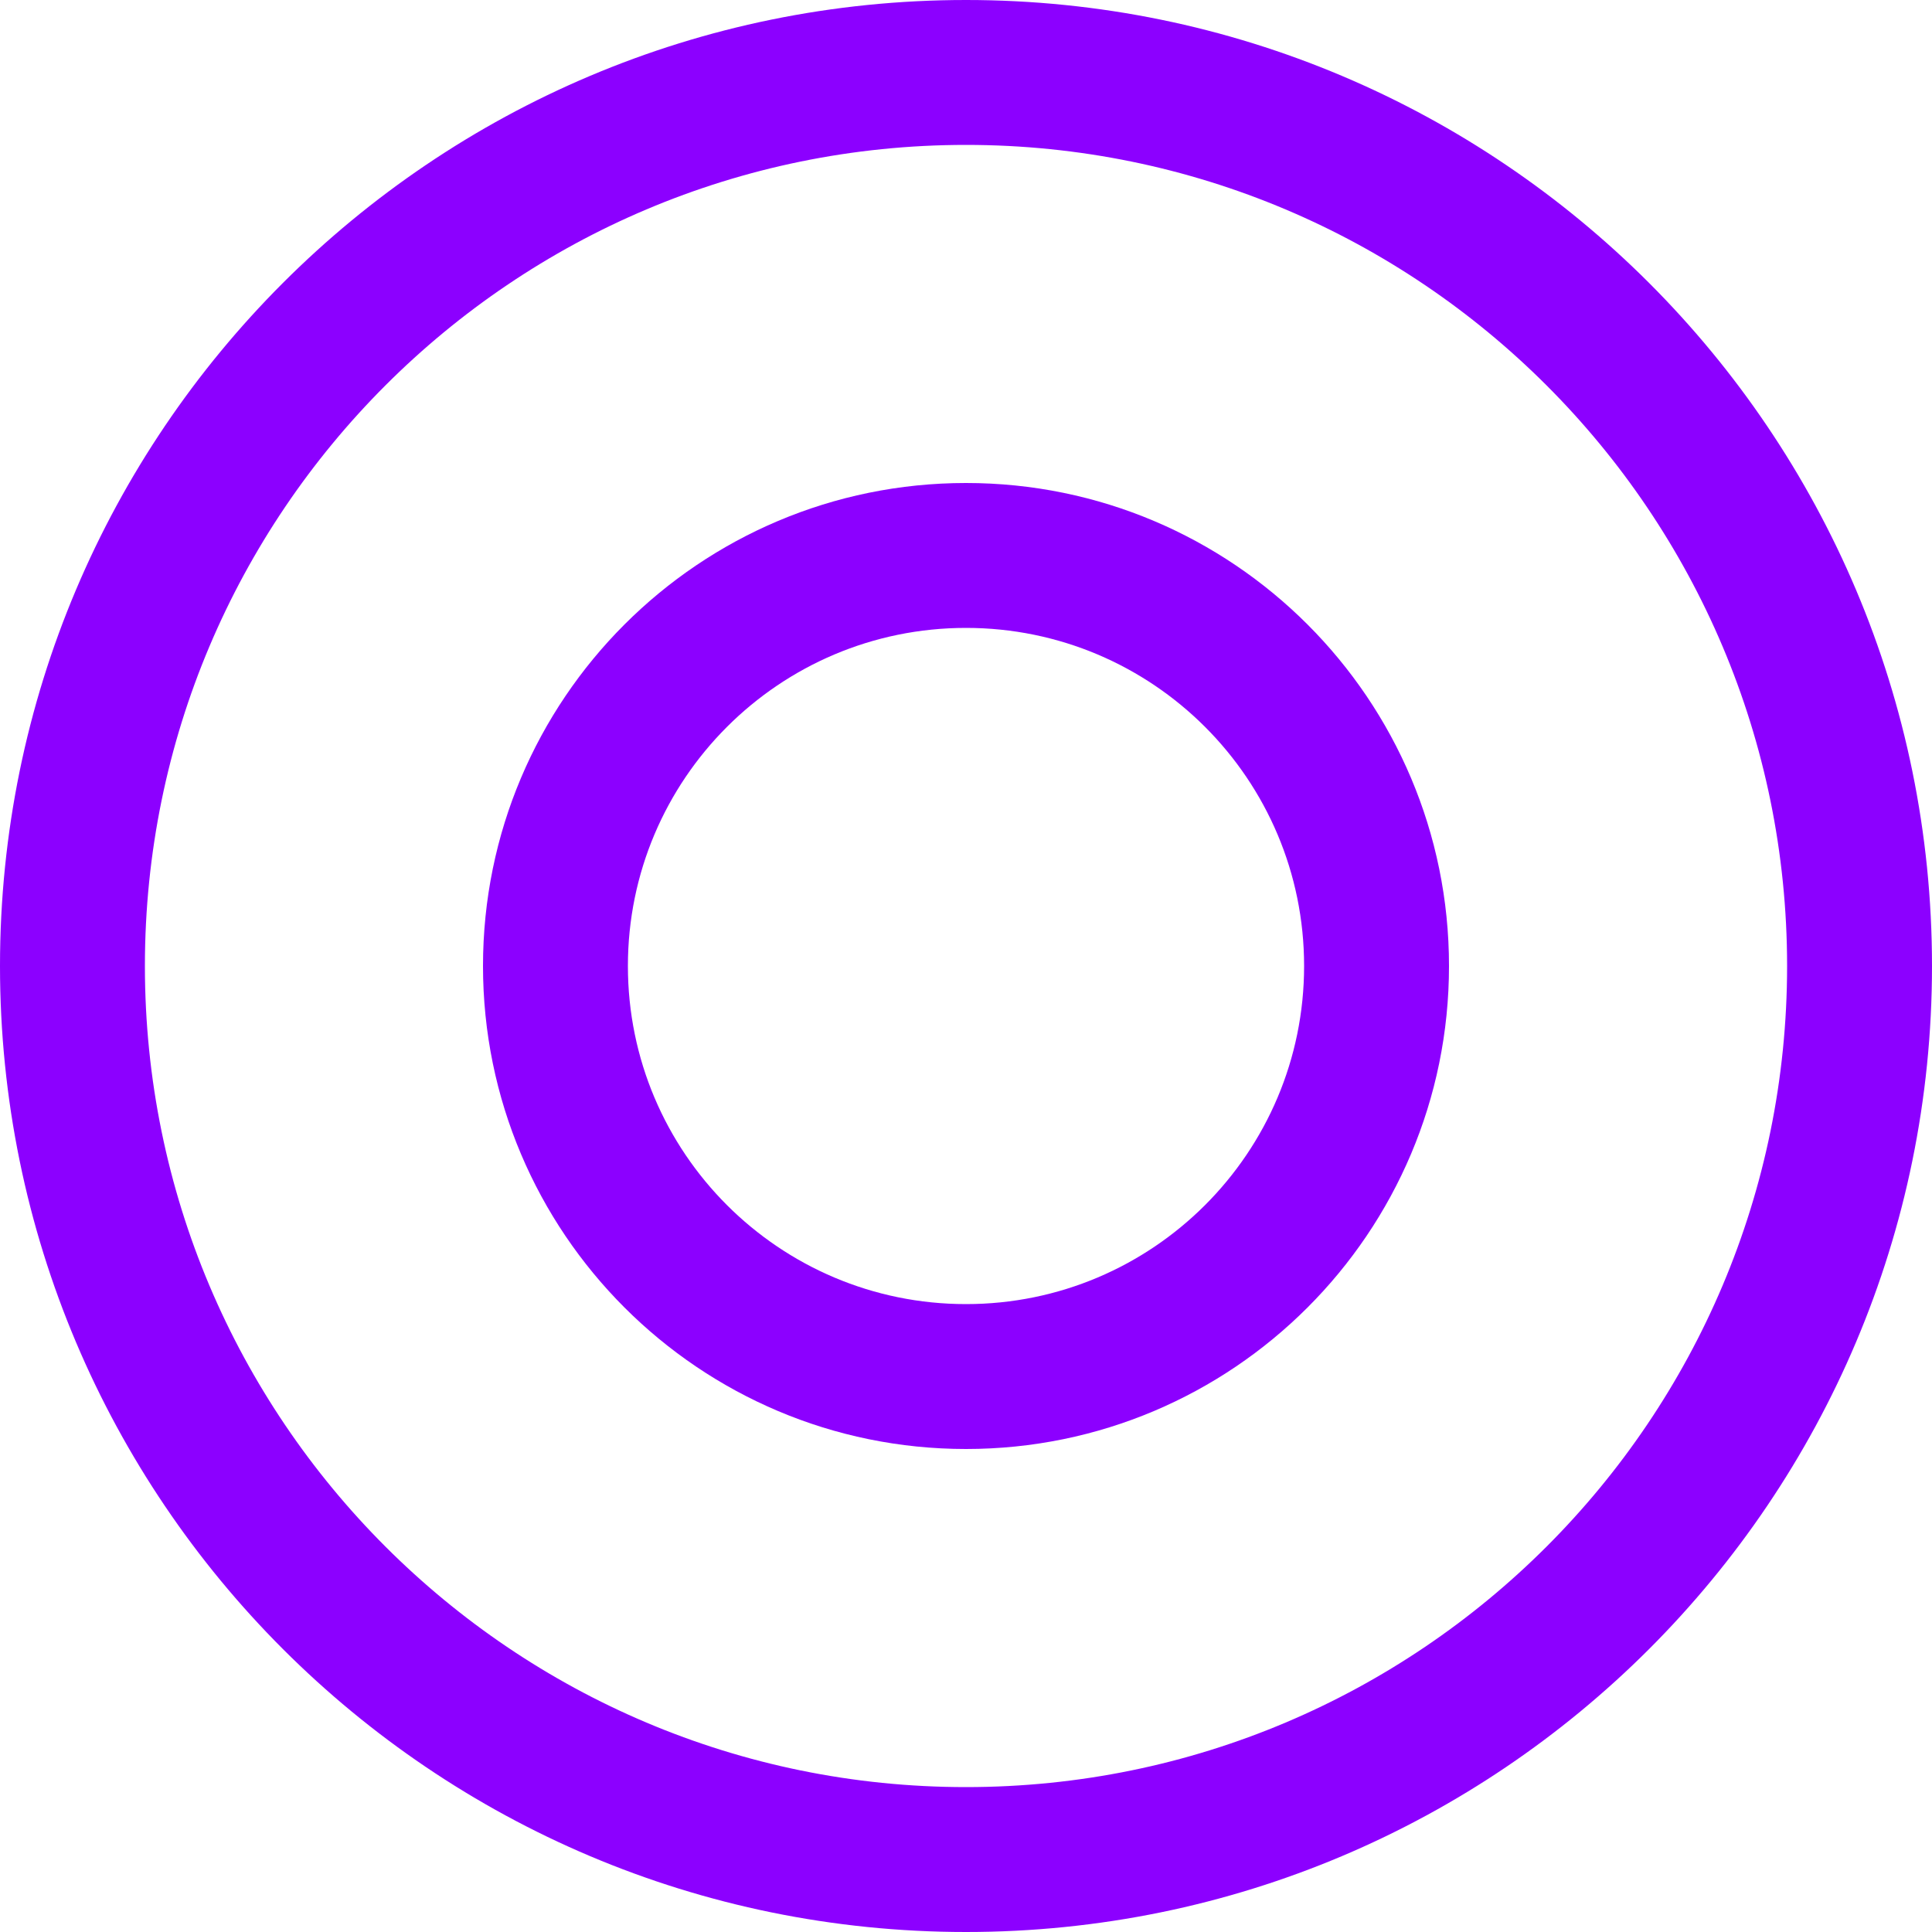 <svg width="20" height="20" viewBox="0 0 20 20" fill="none" xmlns="http://www.w3.org/2000/svg">
<path fill-rule="evenodd" clip-rule="evenodd" d="M10 18.5C14.694 18.5 18.5 14.694 18.5 10C18.5 5.306 14.694 1.5 10 1.5C5.306 1.5 1.5 5.306 1.5 10C1.5 14.694 5.306 18.5 10 18.5ZM10 20C15.523 20 20 15.523 20 10C20 4.477 15.523 0 10 0C4.477 0 0 4.477 0 10C0 15.523 4.477 20 10 20Z" fill="#8C00FF"/>
<path fill-rule="evenodd" clip-rule="evenodd" d="M10 13.5C11.933 13.5 13.5 11.933 13.5 10C13.5 8.067 11.933 6.5 10 6.5C8.067 6.5 6.5 8.067 6.5 10C6.5 11.933 8.067 13.5 10 13.5ZM10 15C12.761 15 15 12.761 15 10C15 7.239 12.761 5 10 5C7.239 5 5 7.239 5 10C5 12.761 7.239 15 10 15Z" fill="#8C00FF"/>
</svg>
